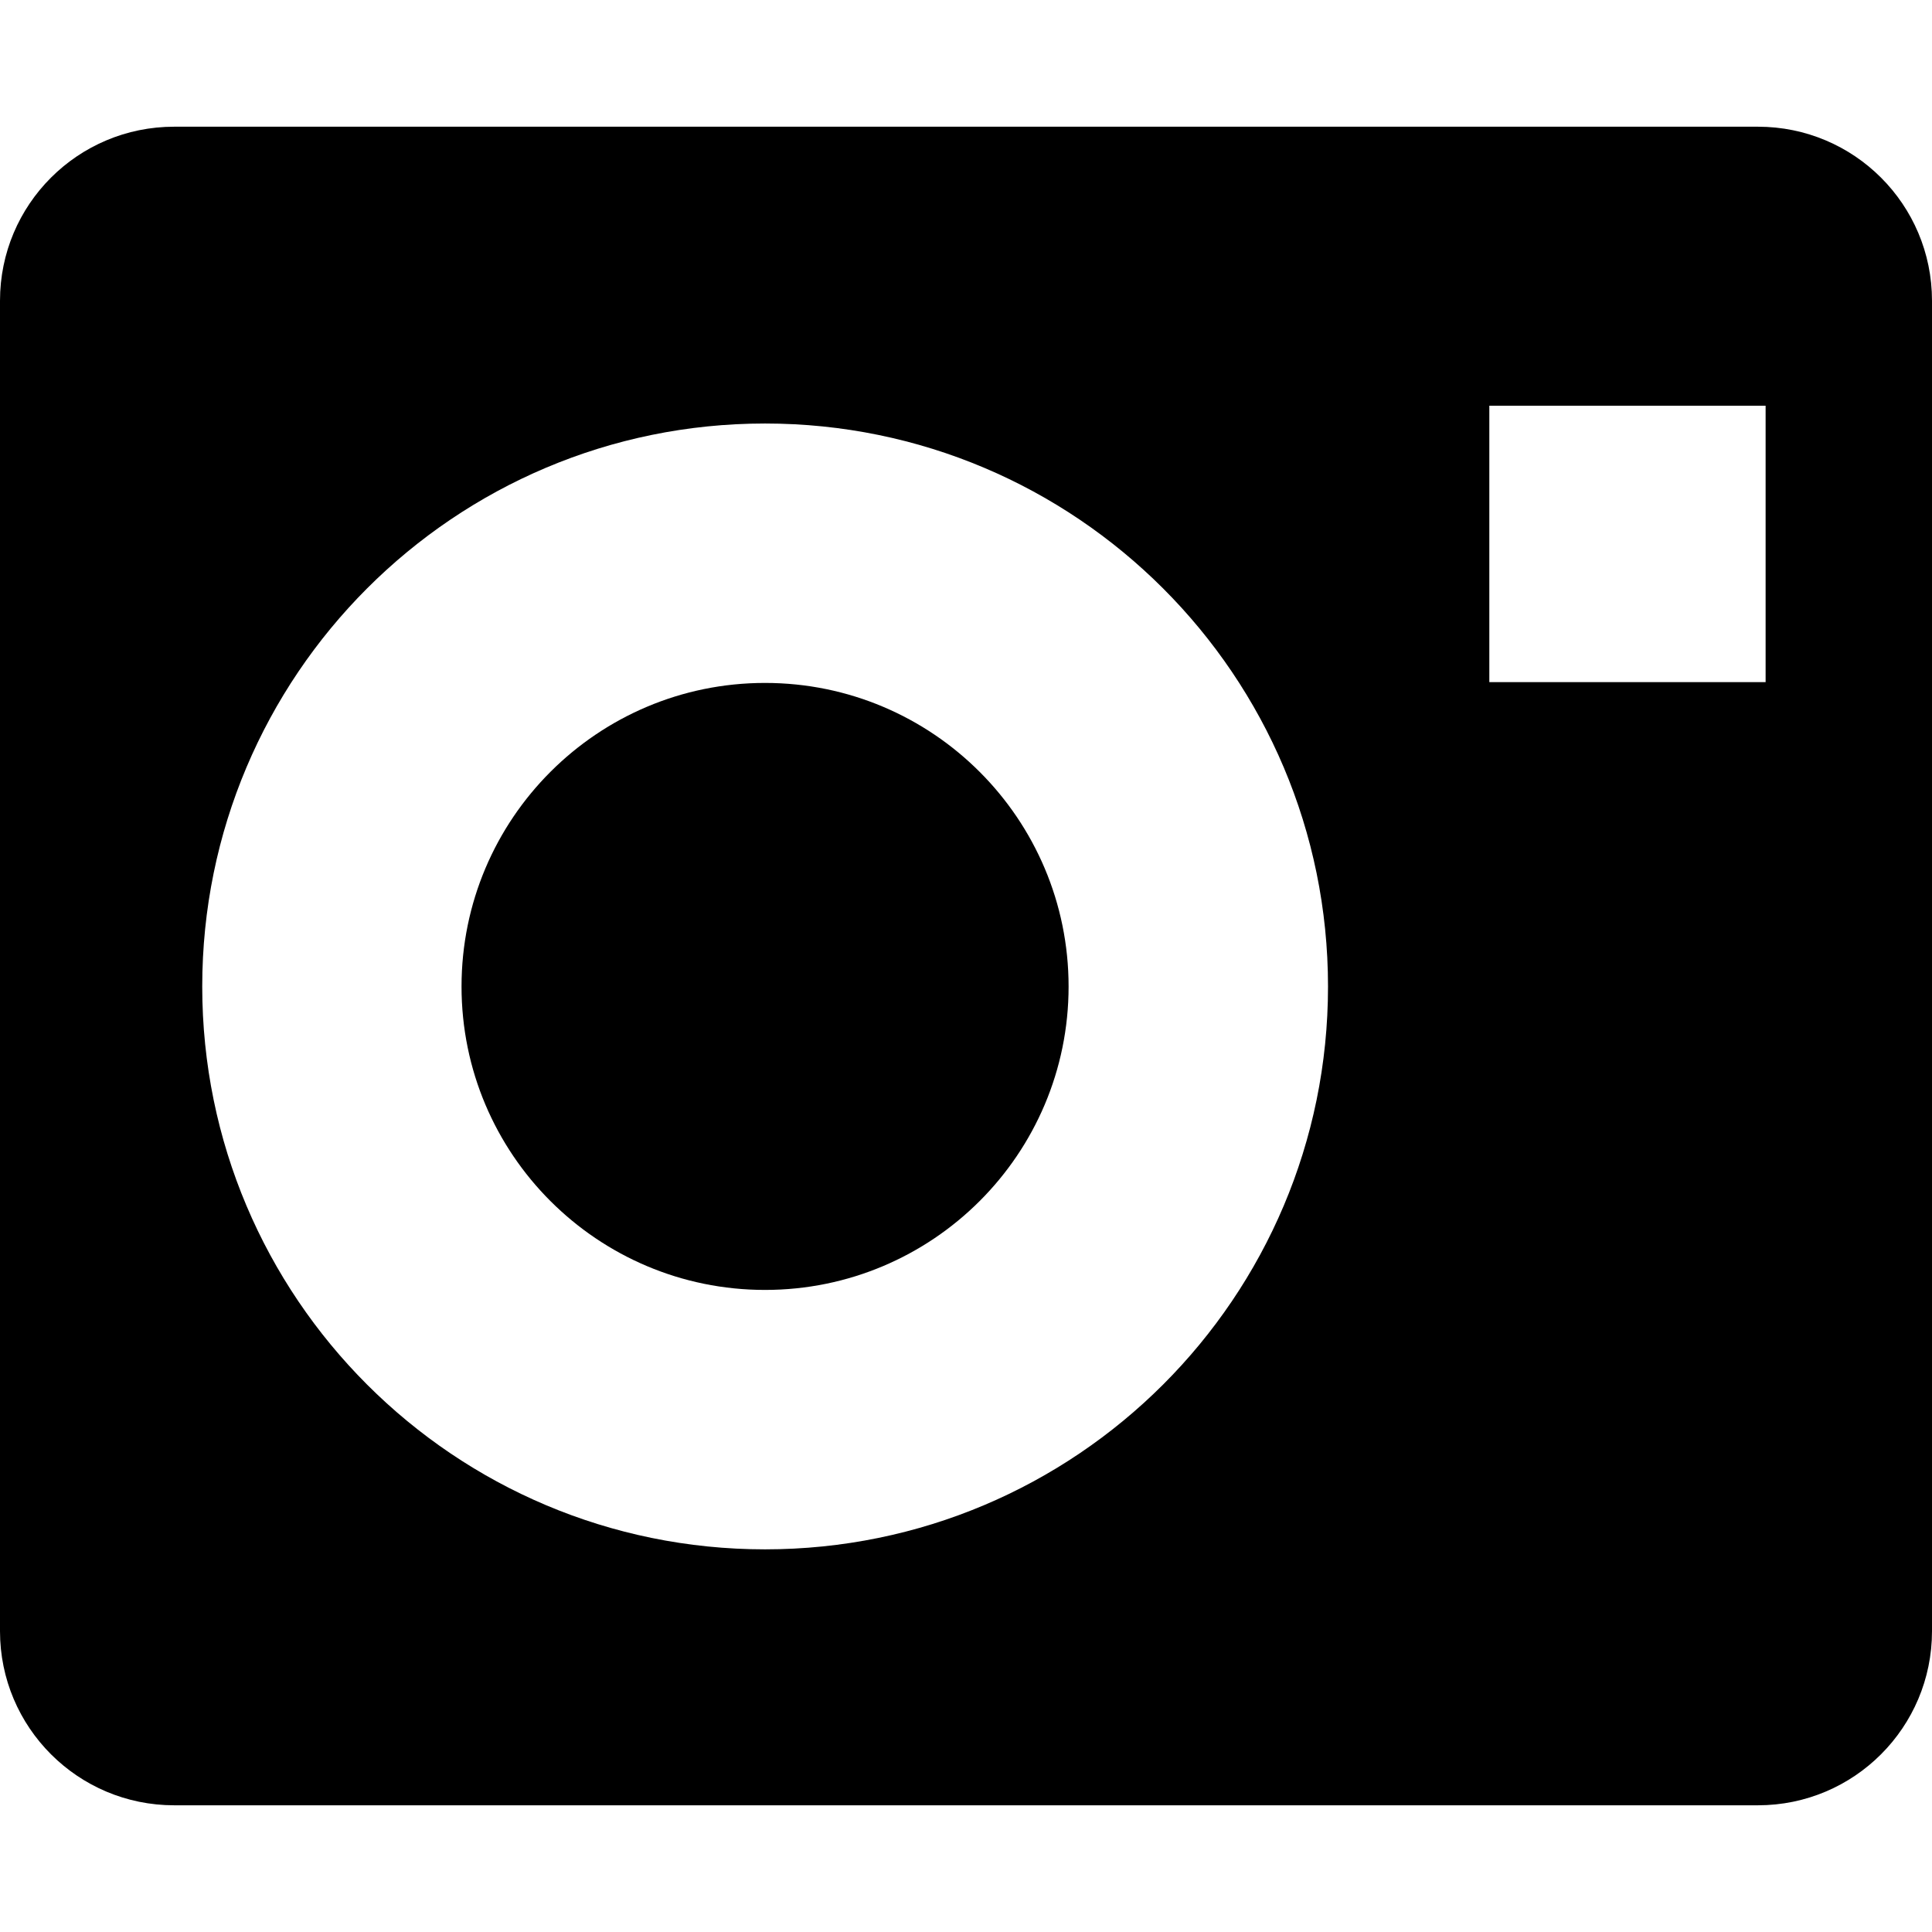 <?xml version="1.0" encoding="utf-8"?>

<!DOCTYPE svg PUBLIC "-//W3C//DTD SVG 1.1//EN" "http://www.w3.org/Graphics/SVG/1.1/DTD/svg11.dtd">

<svg version="1.1" id="_x32_" xmlns="http://www.w3.org/2000/svg" xmlns:xlink="http://www.w3.org/1999/xlink" 
	 width="800px" height="800px" viewBox="0 0 512 512"  xml:space="preserve">
<style type="text/css">
<![CDATA[
	.st0{fill:#000000;}
]]>
</style>
<g>
	<path class="st0" d="M202.734,180.984c-44.406,0-80.422,36.031-80.422,80.453c0,44.406,36.016,80.406,80.422,80.406
		c44.422,0,80.453-36,80.453-80.406C283.188,217.016,247.156,180.984,202.734,180.984z"/>
	<path class="st0" d="M465.875,33.578H46.156C20.656,33.578,0,54.188,0,79.703v352.578c0,25.484,20.656,46.141,46.156,46.141
		h419.719c25.469,0,46.125-20.656,46.125-46.141V79.703C512,54.188,491.344,33.578,465.875,33.578z M202.734,410.594
		c-82.375,0-149.141-66.734-149.141-149.156c0-82.391,66.766-149.203,149.141-149.203c82.391,0,149.203,66.813,149.203,149.203
		C351.938,343.859,285.125,410.594,202.734,410.594z M467.906,180.766h-73.219v-73.25h73.219V180.766z"/>
</g>
</svg>